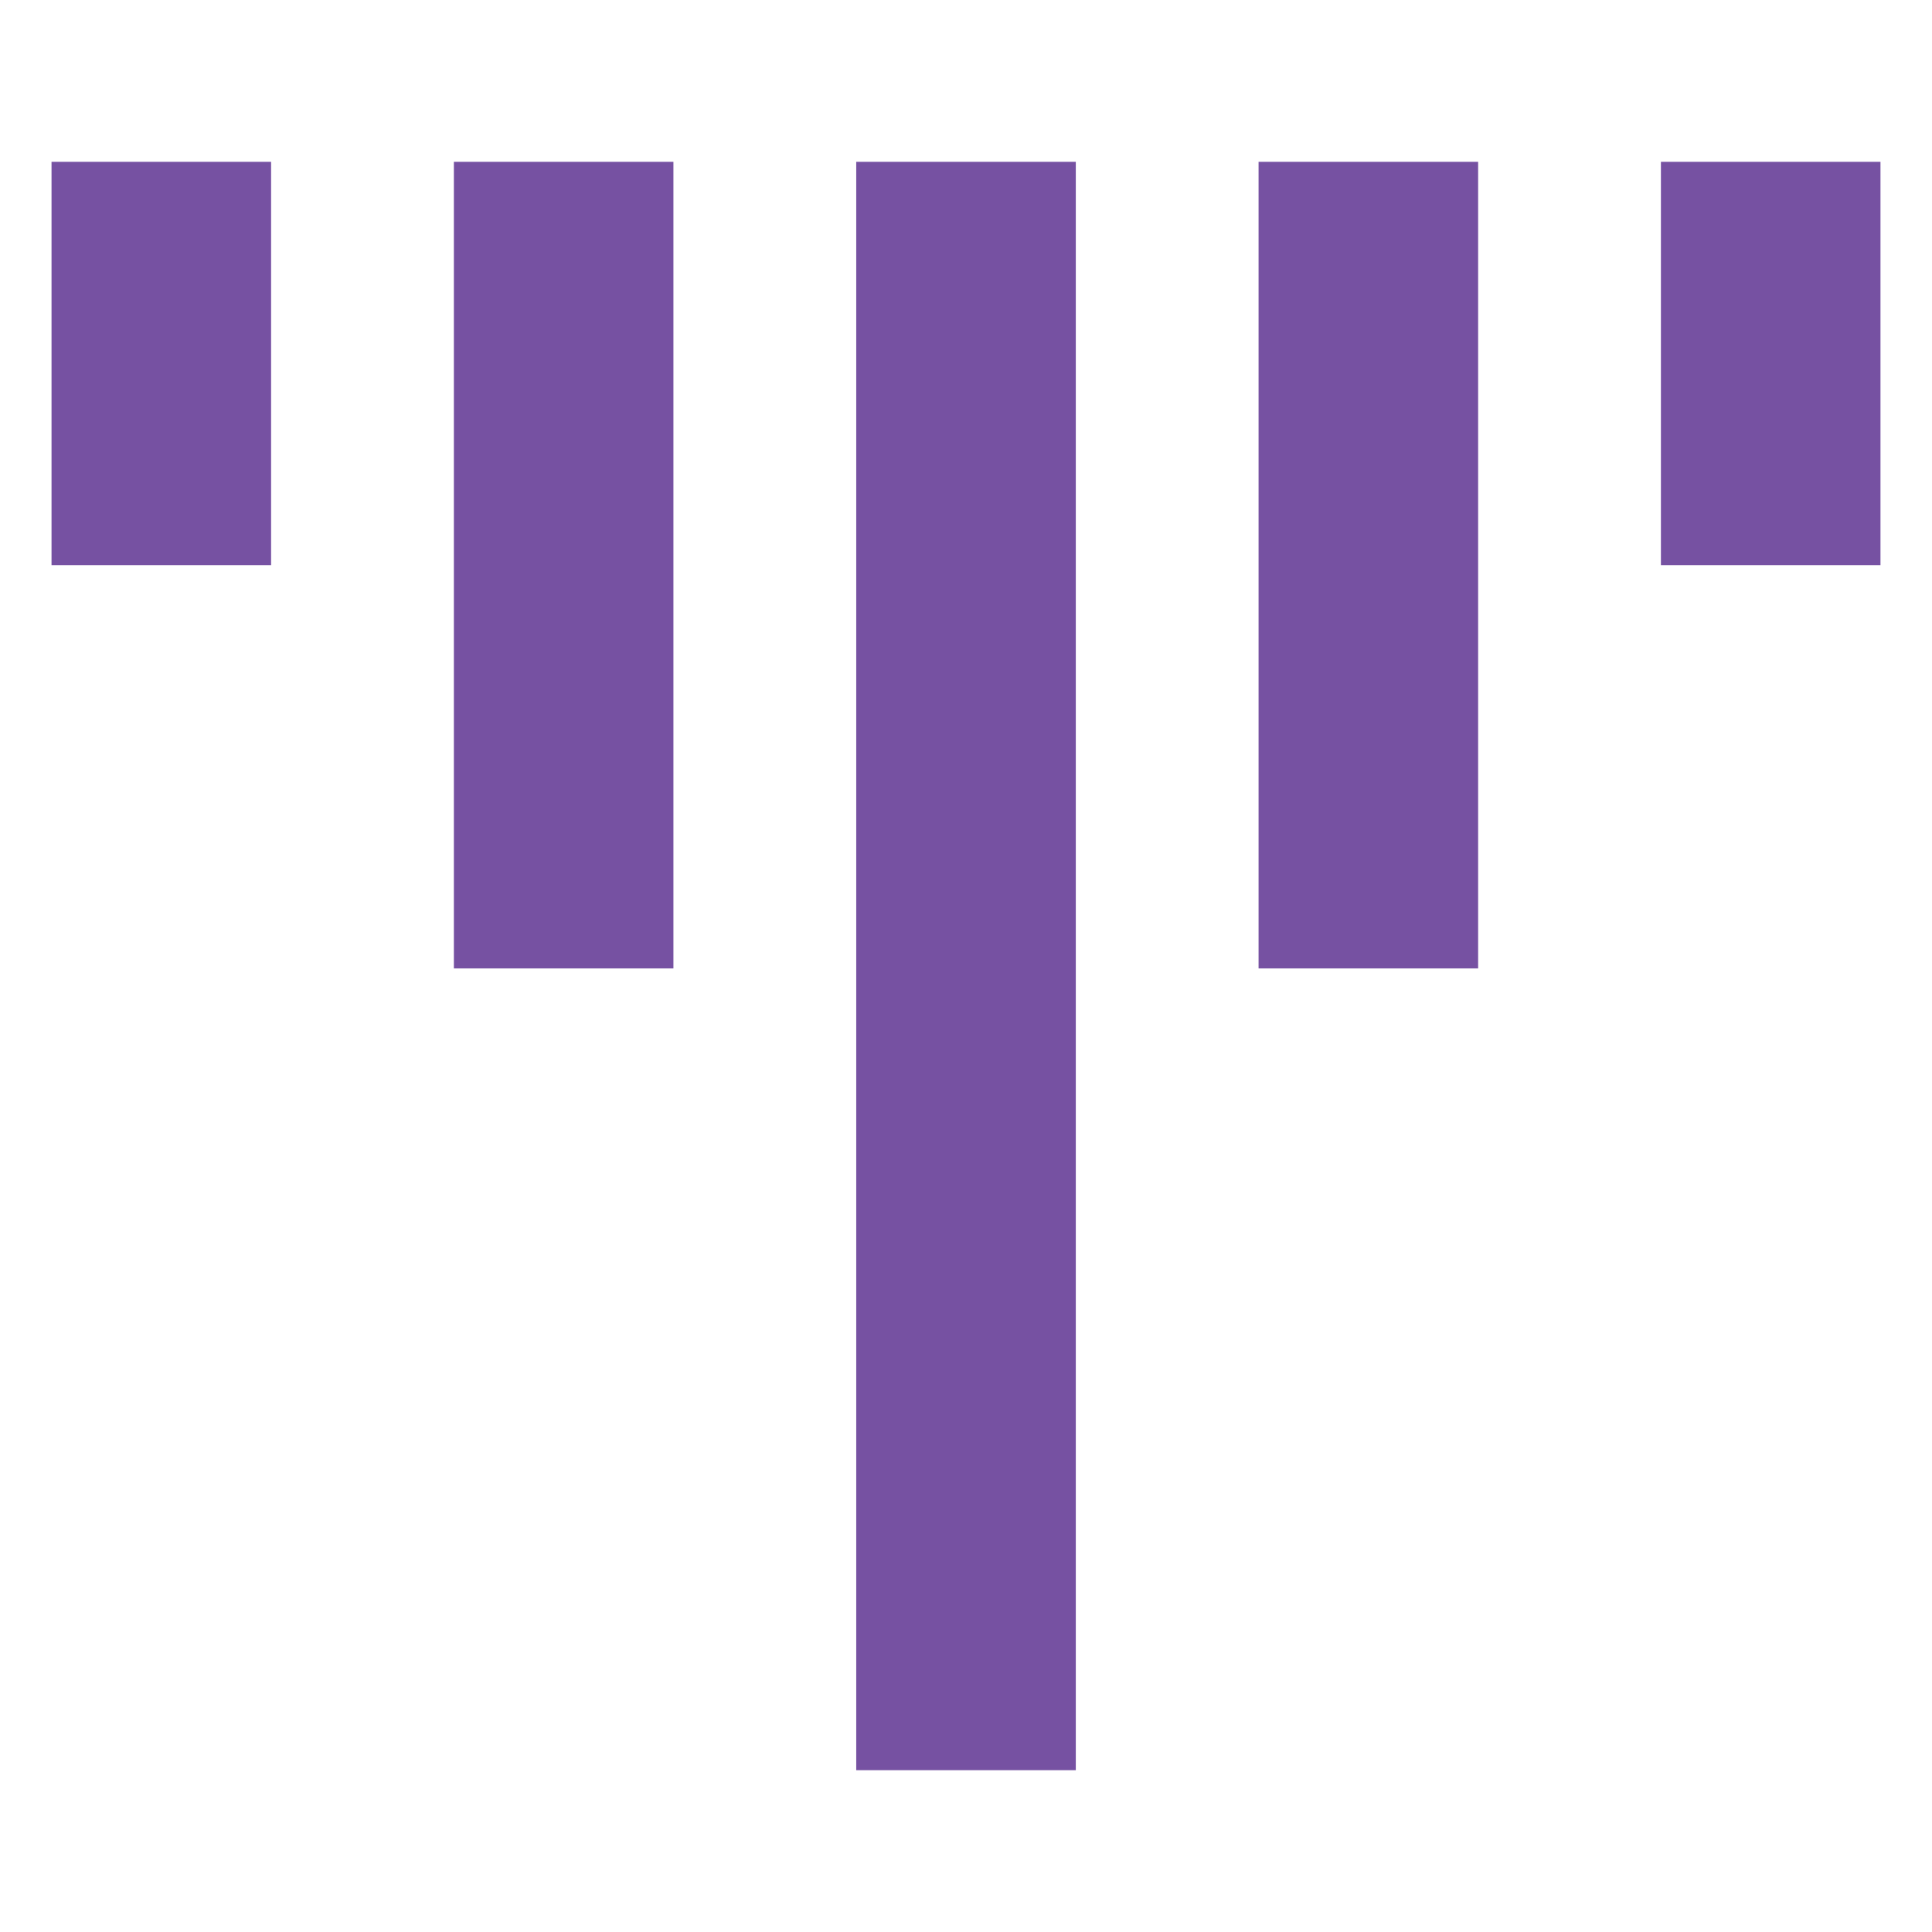 <svg xmlns="http://www.w3.org/2000/svg" width="512" height="512" viewBox="0 0 512 512">
  <g id="uniketower-favicon" transform="translate(-352 -1418)">
    <rect id="Rectangle_27" data-name="Rectangle 27" width="512" height="512" transform="translate(352 1418)" fill="none"/>
    <g id="Group_7" data-name="Group 7" transform="translate(-584.037 1.878)">
      <rect id="Rectangle_3" data-name="Rectangle 3" width="58.186" height="426.229" transform="translate(1162.949 1459.008)" fill="#7651a2"/>
      <rect id="Rectangle_4" data-name="Rectangle 4" width="58.186" height="213.759" transform="translate(1269.572 1459.008)" fill="#7651a2"/>
      <rect id="Rectangle_5" data-name="Rectangle 5" width="58.186" height="213.759" transform="translate(1056.316 1459.008)" fill="#7651a2"/>
      <rect id="Rectangle_6" data-name="Rectangle 6" width="58.186" height="106.879" transform="translate(1376.196 1459.008)" fill="#7651a2"/>
      <rect id="Rectangle_7" data-name="Rectangle 7" width="58.186" height="106.879" transform="translate(949.692 1459.008)" fill="#7651a2"/>
    </g>
  </g>
</svg>
